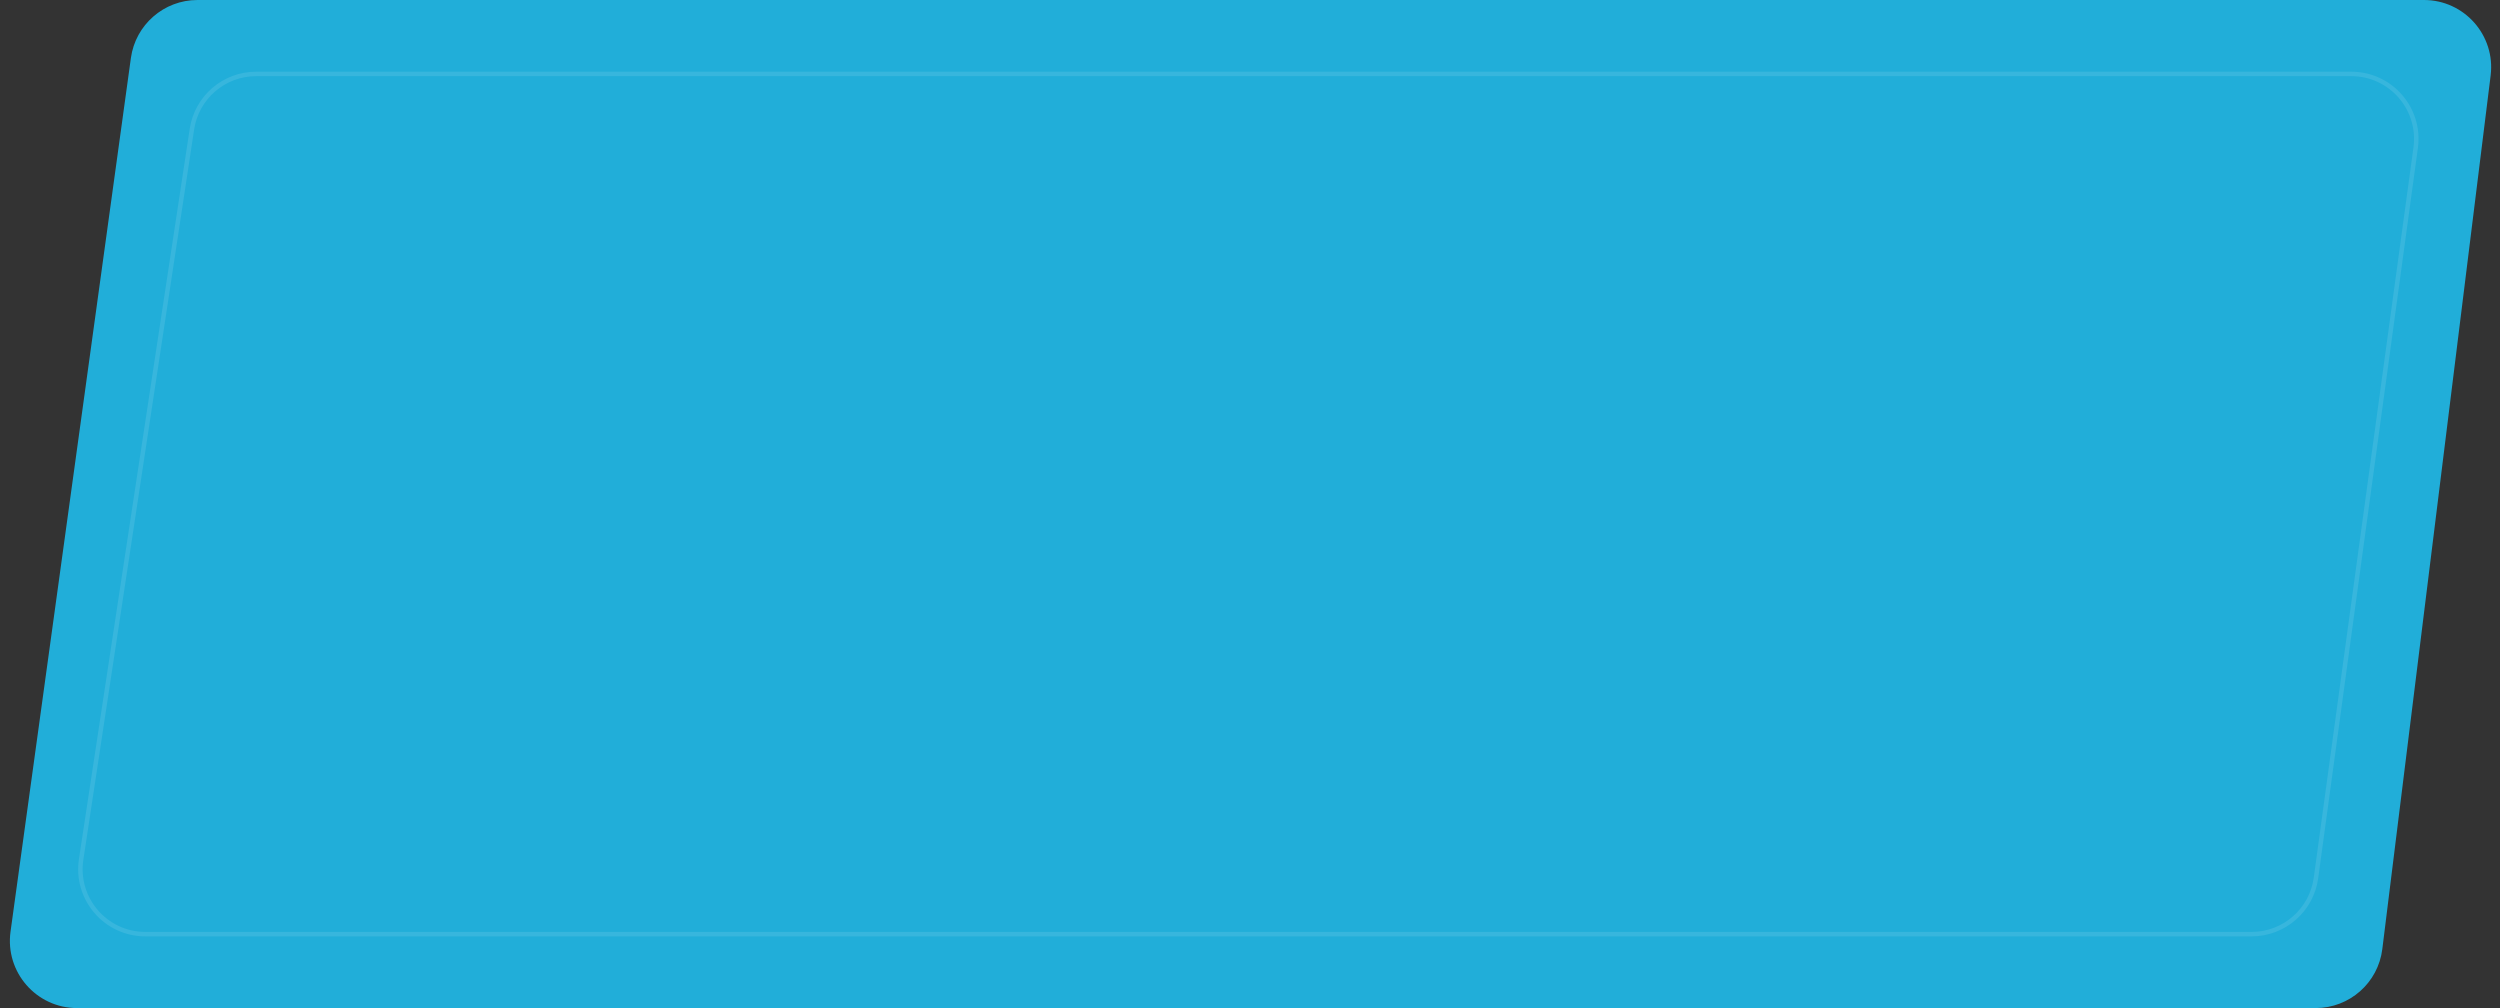 <?xml version="1.0" encoding="UTF-8"?> <svg xmlns="http://www.w3.org/2000/svg" width="558" height="225" viewBox="0 0 558 225" fill="none"><rect x="0" y="0" width="558" height="225" fill="#333333" stroke="none"/> <path d="M29.215 12.953C30.238 5.53 36.582 0 44.075 0H541.025C550.042 0 557.021 7.898 555.911 16.846L531.731 211.846C530.799 219.359 524.416 225 516.845 225H17.208C8.11 225 1.107 216.966 2.349 207.953L29.215 12.953Z" fill="#21AED9"></path> <path opacity="0.1" d="M57.174 16.5H524.813C533.601 16.5 540.368 24.255 539.18 32.962L516.926 195.961C515.945 203.145 509.809 208.5 502.559 208.5H32.447C23.573 208.5 16.78 200.599 18.111 191.825L42.838 28.825C43.913 21.738 50.006 16.5 57.174 16.5Z" stroke="white"></path> </svg> 